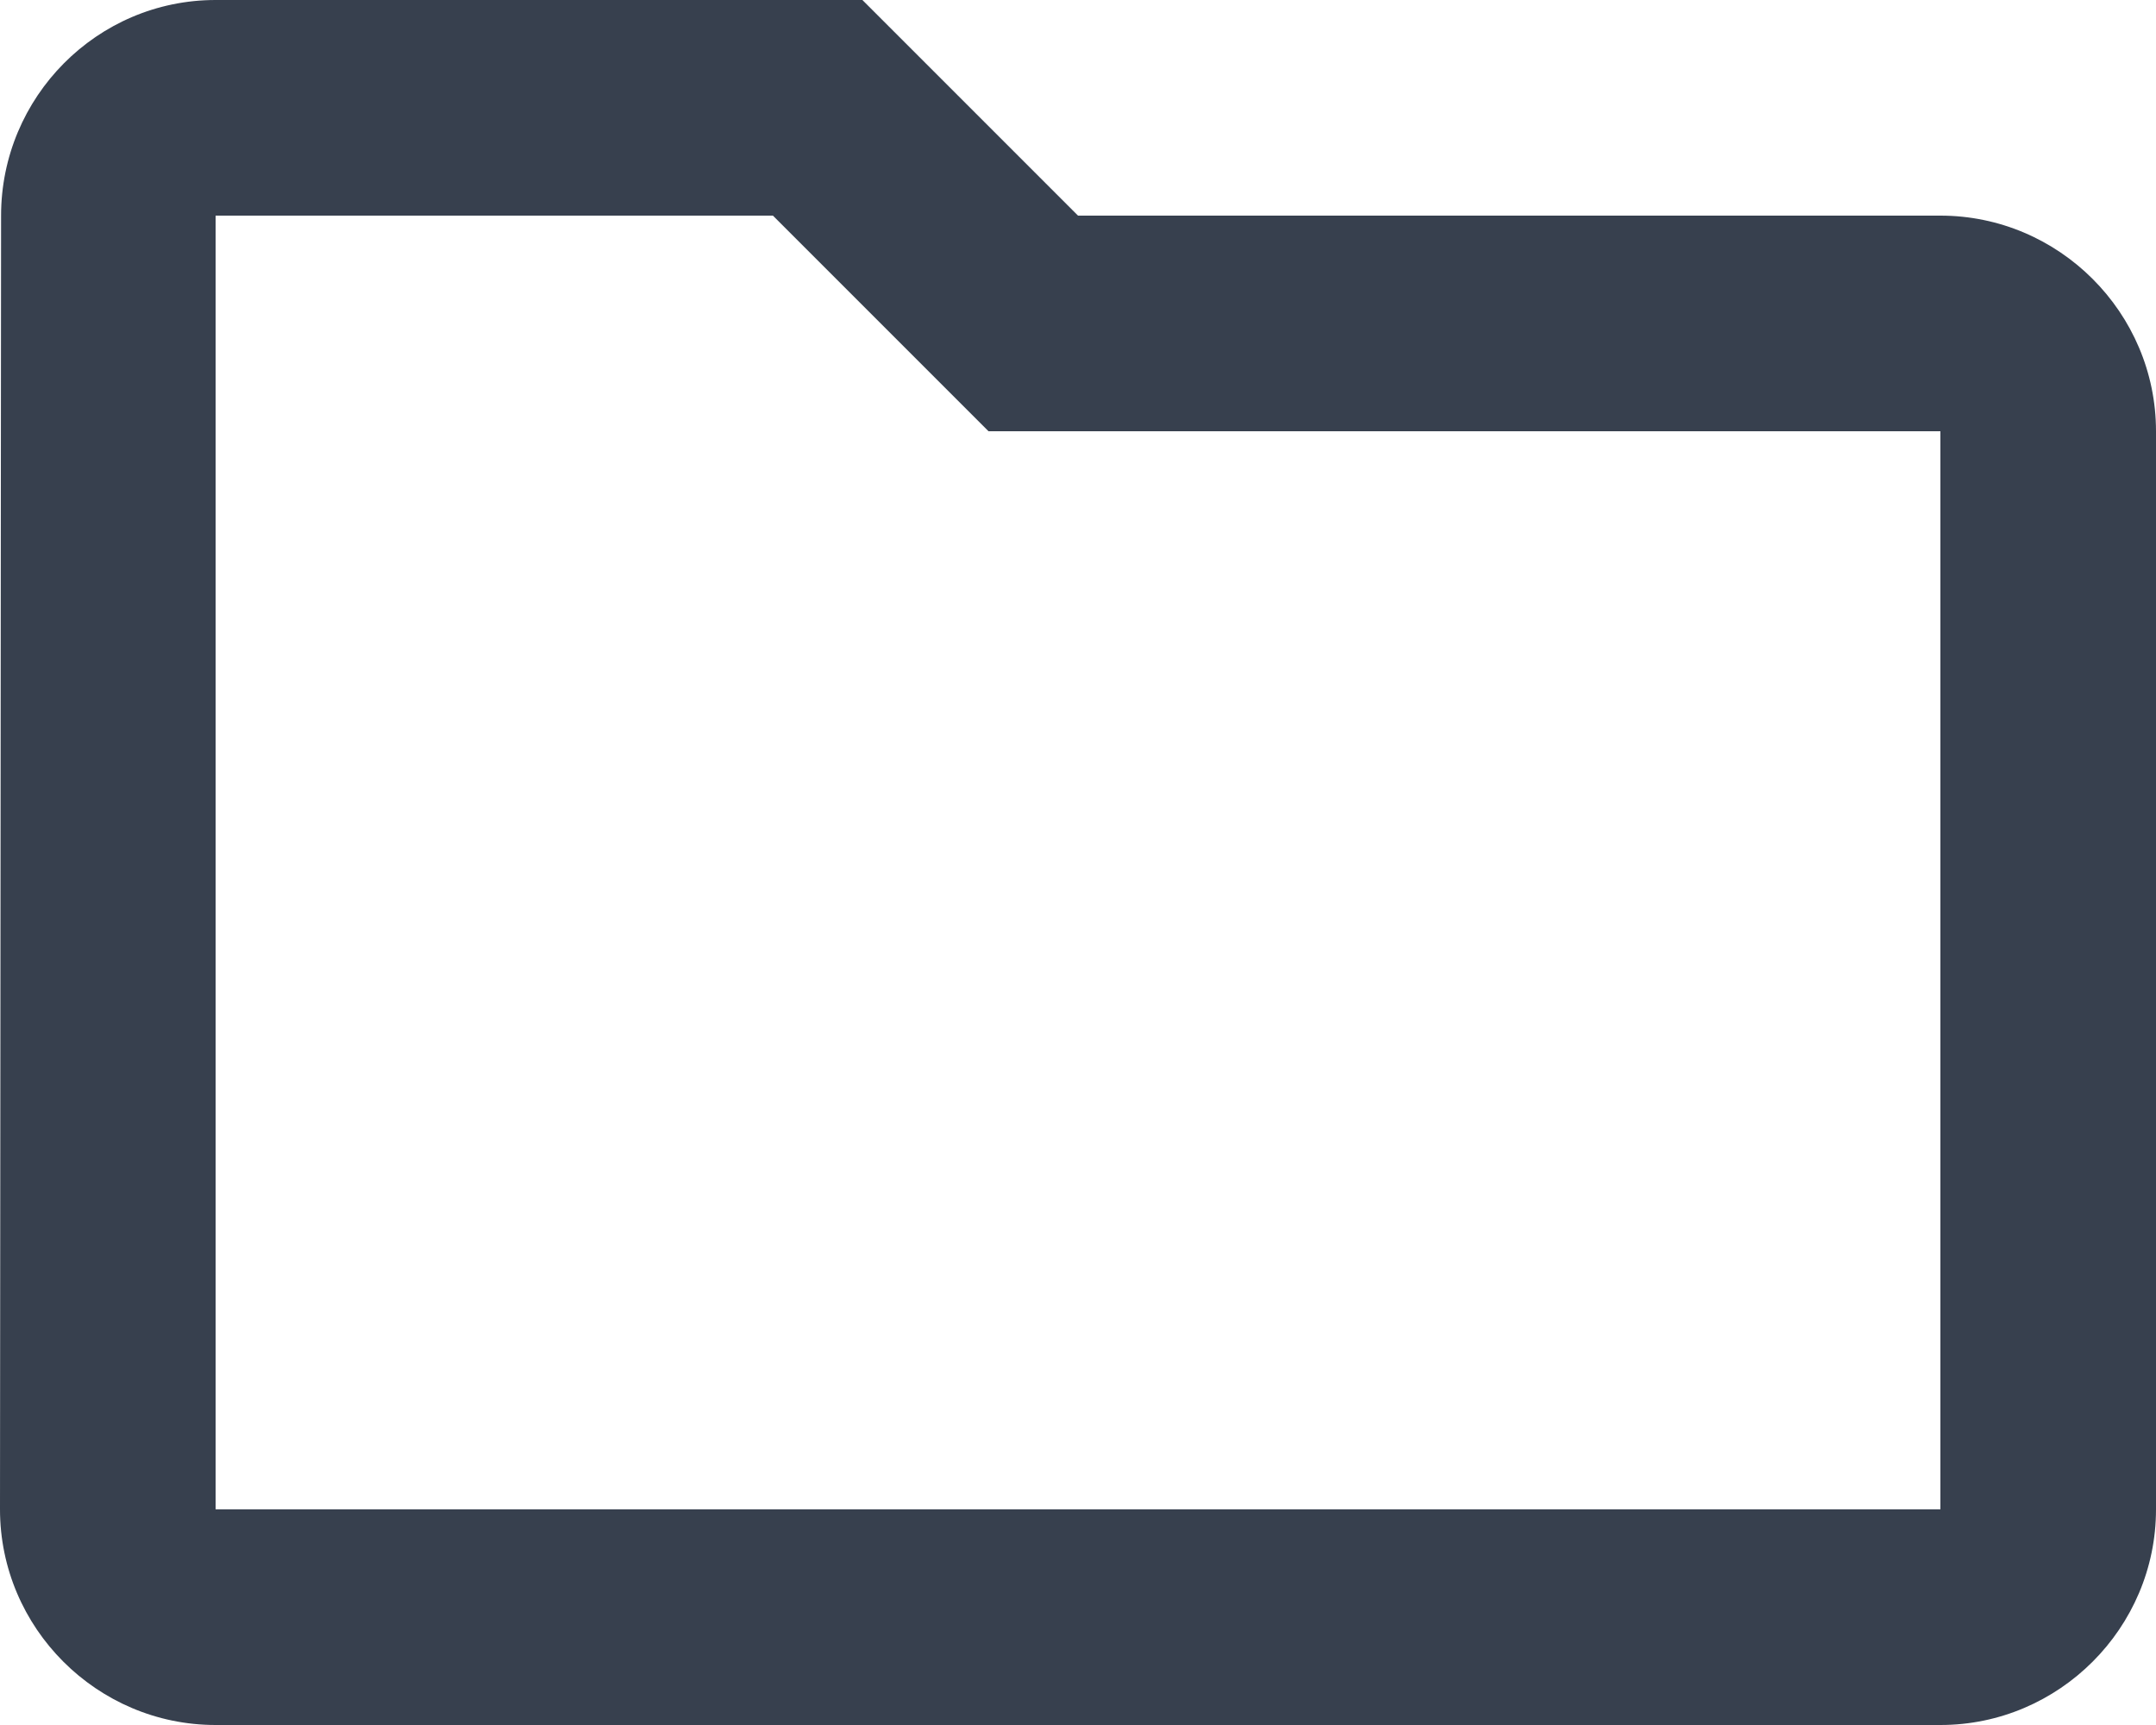 <svg width="20" height="16" viewBox="0 0 20 16" fill="none" xmlns="http://www.w3.org/2000/svg">
<path d="M7.17 2L9.17 4H18V14H2V2H7.17ZM8 0H2C0.9 0 0.01 0.9 0.01 2L0 14C0 15.1 0.9 16 2 16H18C19.1 16 20 15.1 20 14V4C20 2.9 19.1 2 18 2H10L8 0Z" fill="#37404E"/>
</svg>
